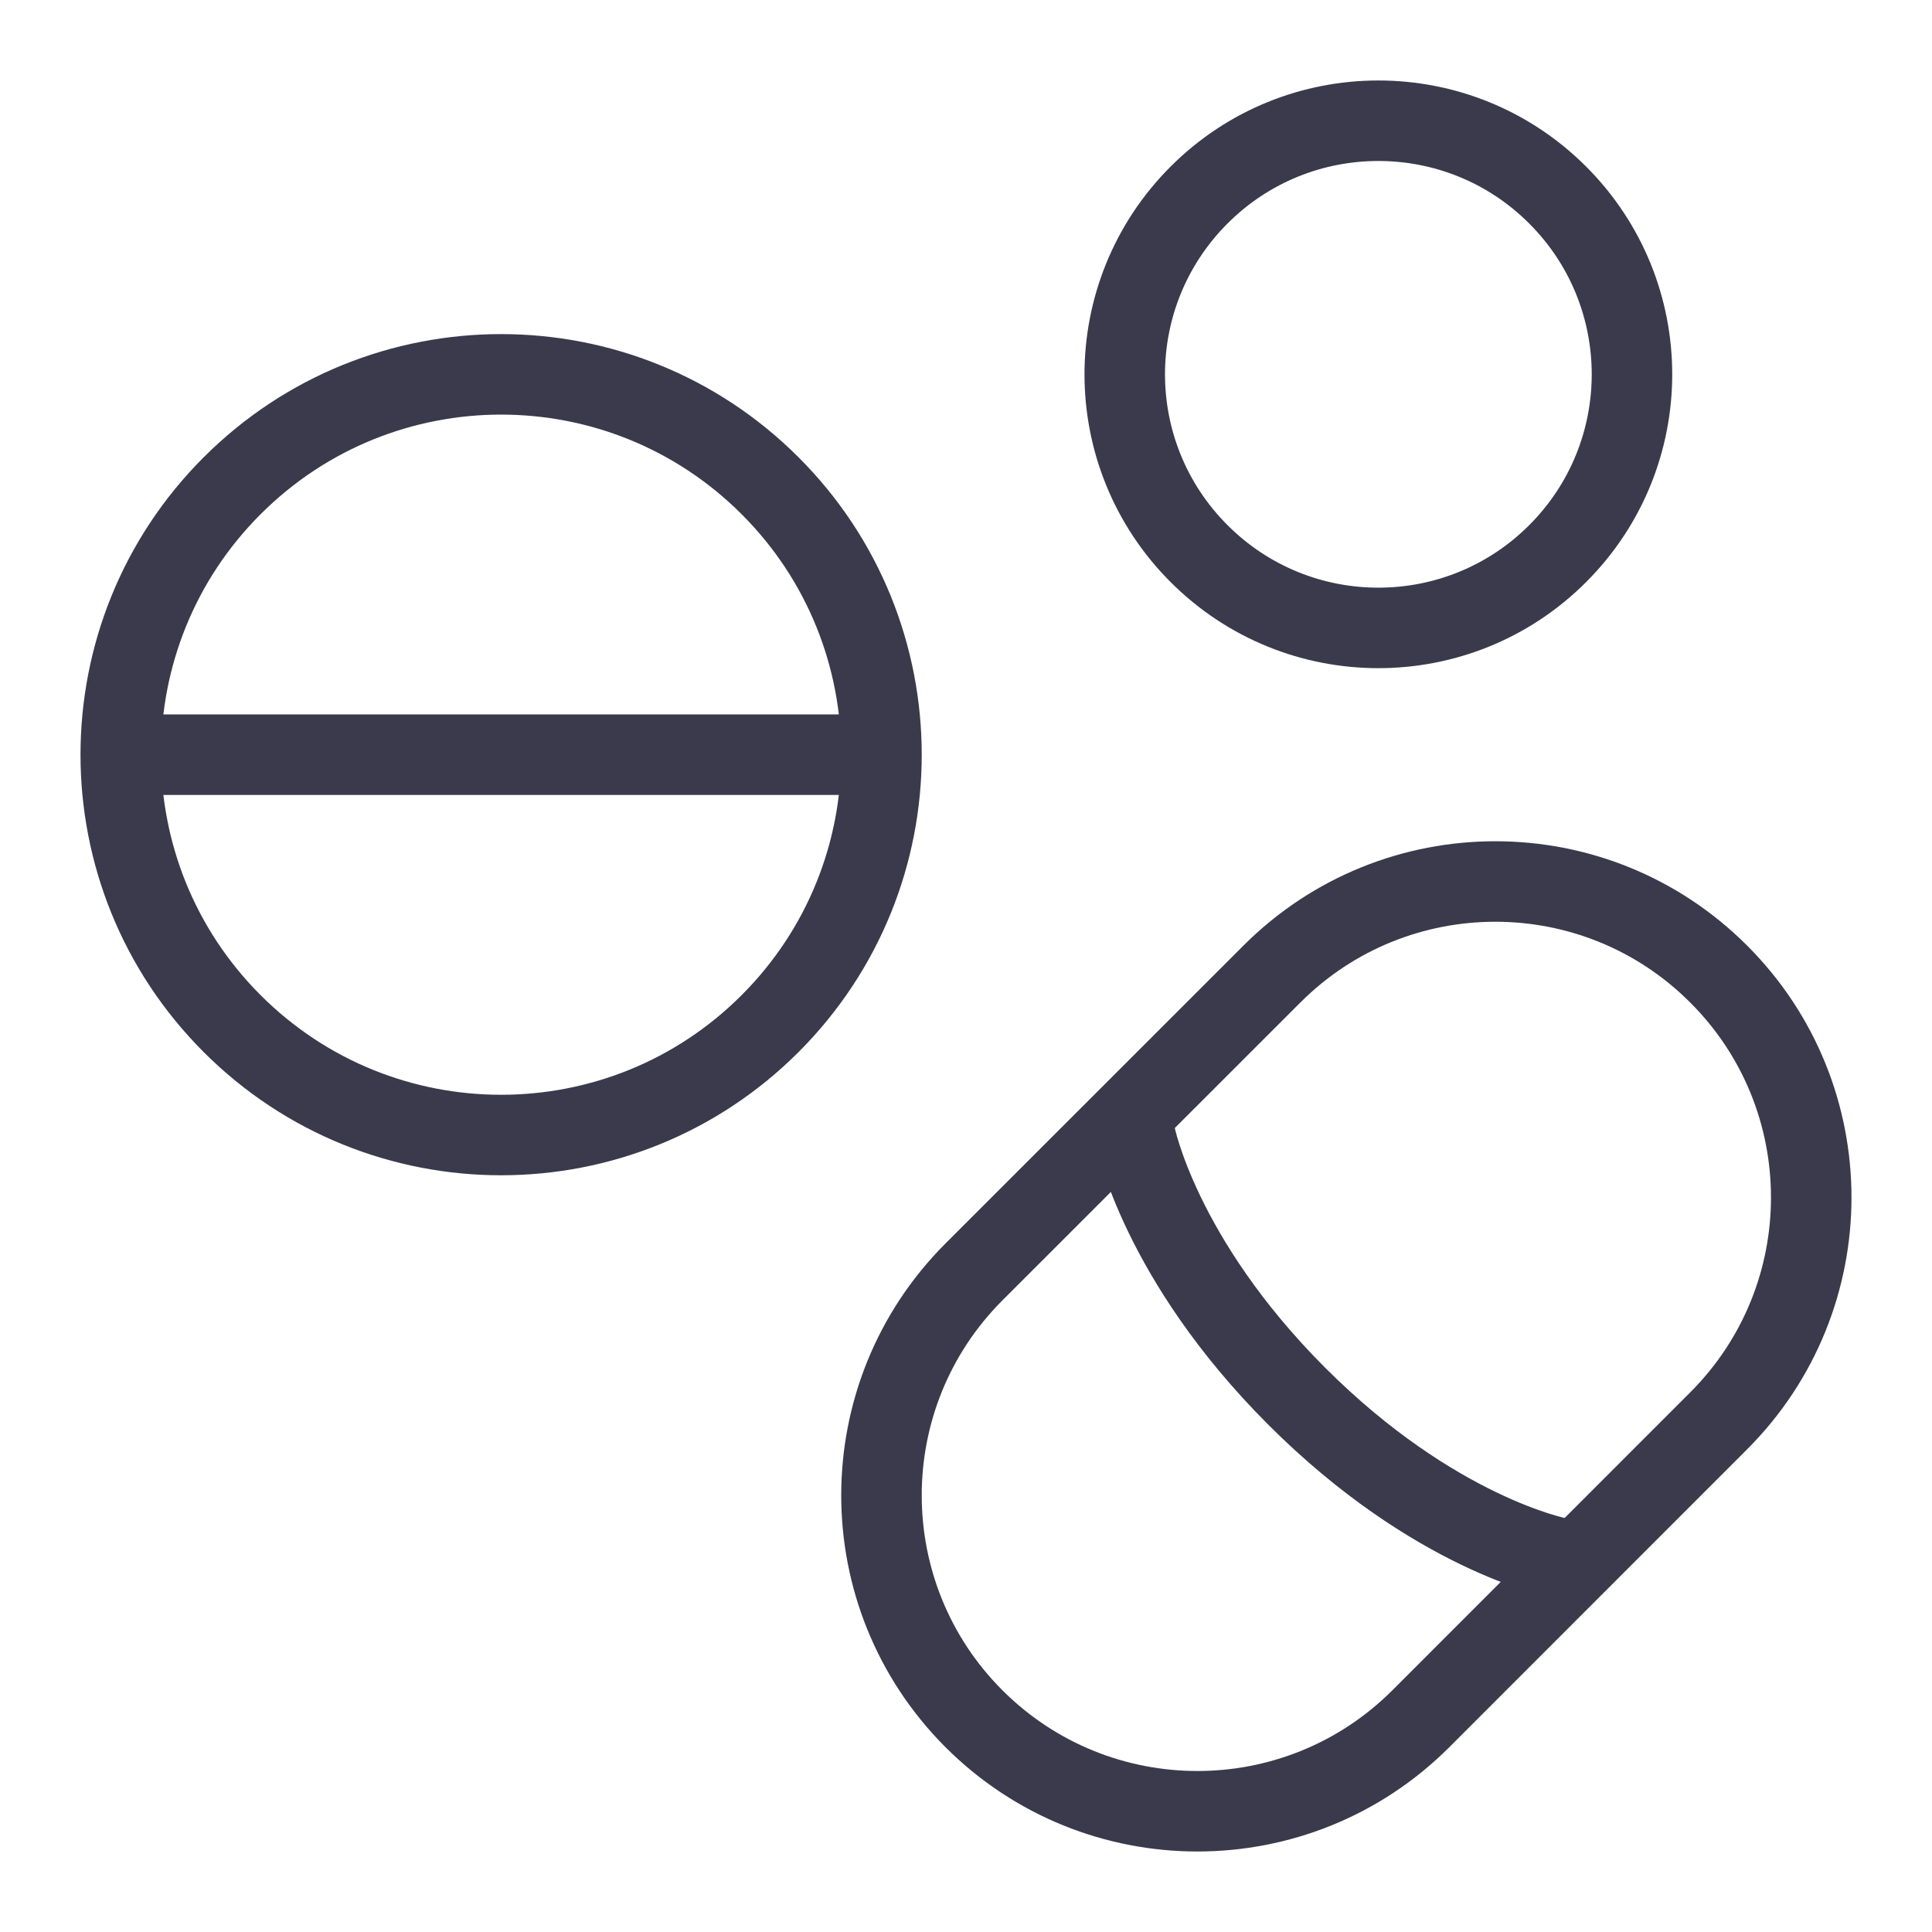 <svg width="24" height="24" viewBox="0 0 24 24" fill="none" xmlns="http://www.w3.org/2000/svg">
<path d="M10.95 9.375C10.95 8.166 10.489 6.956 9.566 6.034C7.721 4.189 4.729 4.189 2.884 6.034C1.961 6.956 1.5 8.166 1.5 9.375M10.95 9.375C10.95 10.584 10.489 11.793 9.566 12.716C7.721 14.561 4.729 14.561 2.884 12.716C1.961 11.793 1.5 10.584 1.5 9.375M10.95 9.375H1.5" stroke="#3A3A4C" stroke-linecap="round"/>
<path d="M14.895 6.877C16.125 8.108 18.12 8.108 19.35 6.877C19.965 6.262 20.273 5.456 20.273 4.65C20.273 3.844 19.965 3.038 19.35 2.423C18.12 1.192 16.125 1.192 14.895 2.423C14.28 3.038 13.972 3.844 13.972 4.65C13.972 5.456 14.28 6.262 14.895 6.877Z" stroke="#3A3A4C" stroke-linecap="round"/>
<path d="M21.35 17.65C22.883 16.117 22.883 13.632 21.35 12.1C19.818 10.567 17.333 10.567 15.8 12.1L12.099 15.8C10.567 17.333 10.567 19.818 12.099 21.351C13.632 22.883 16.117 22.883 17.65 21.351L21.35 17.65Z" stroke="#3A3A4C"/>
<path d="M14.101 14.1C14.101 14.1 14.397 15.632 16.108 17.344C17.819 19.055 19.352 19.35 19.352 19.35" stroke="#3A3A4C"/>
</svg>
